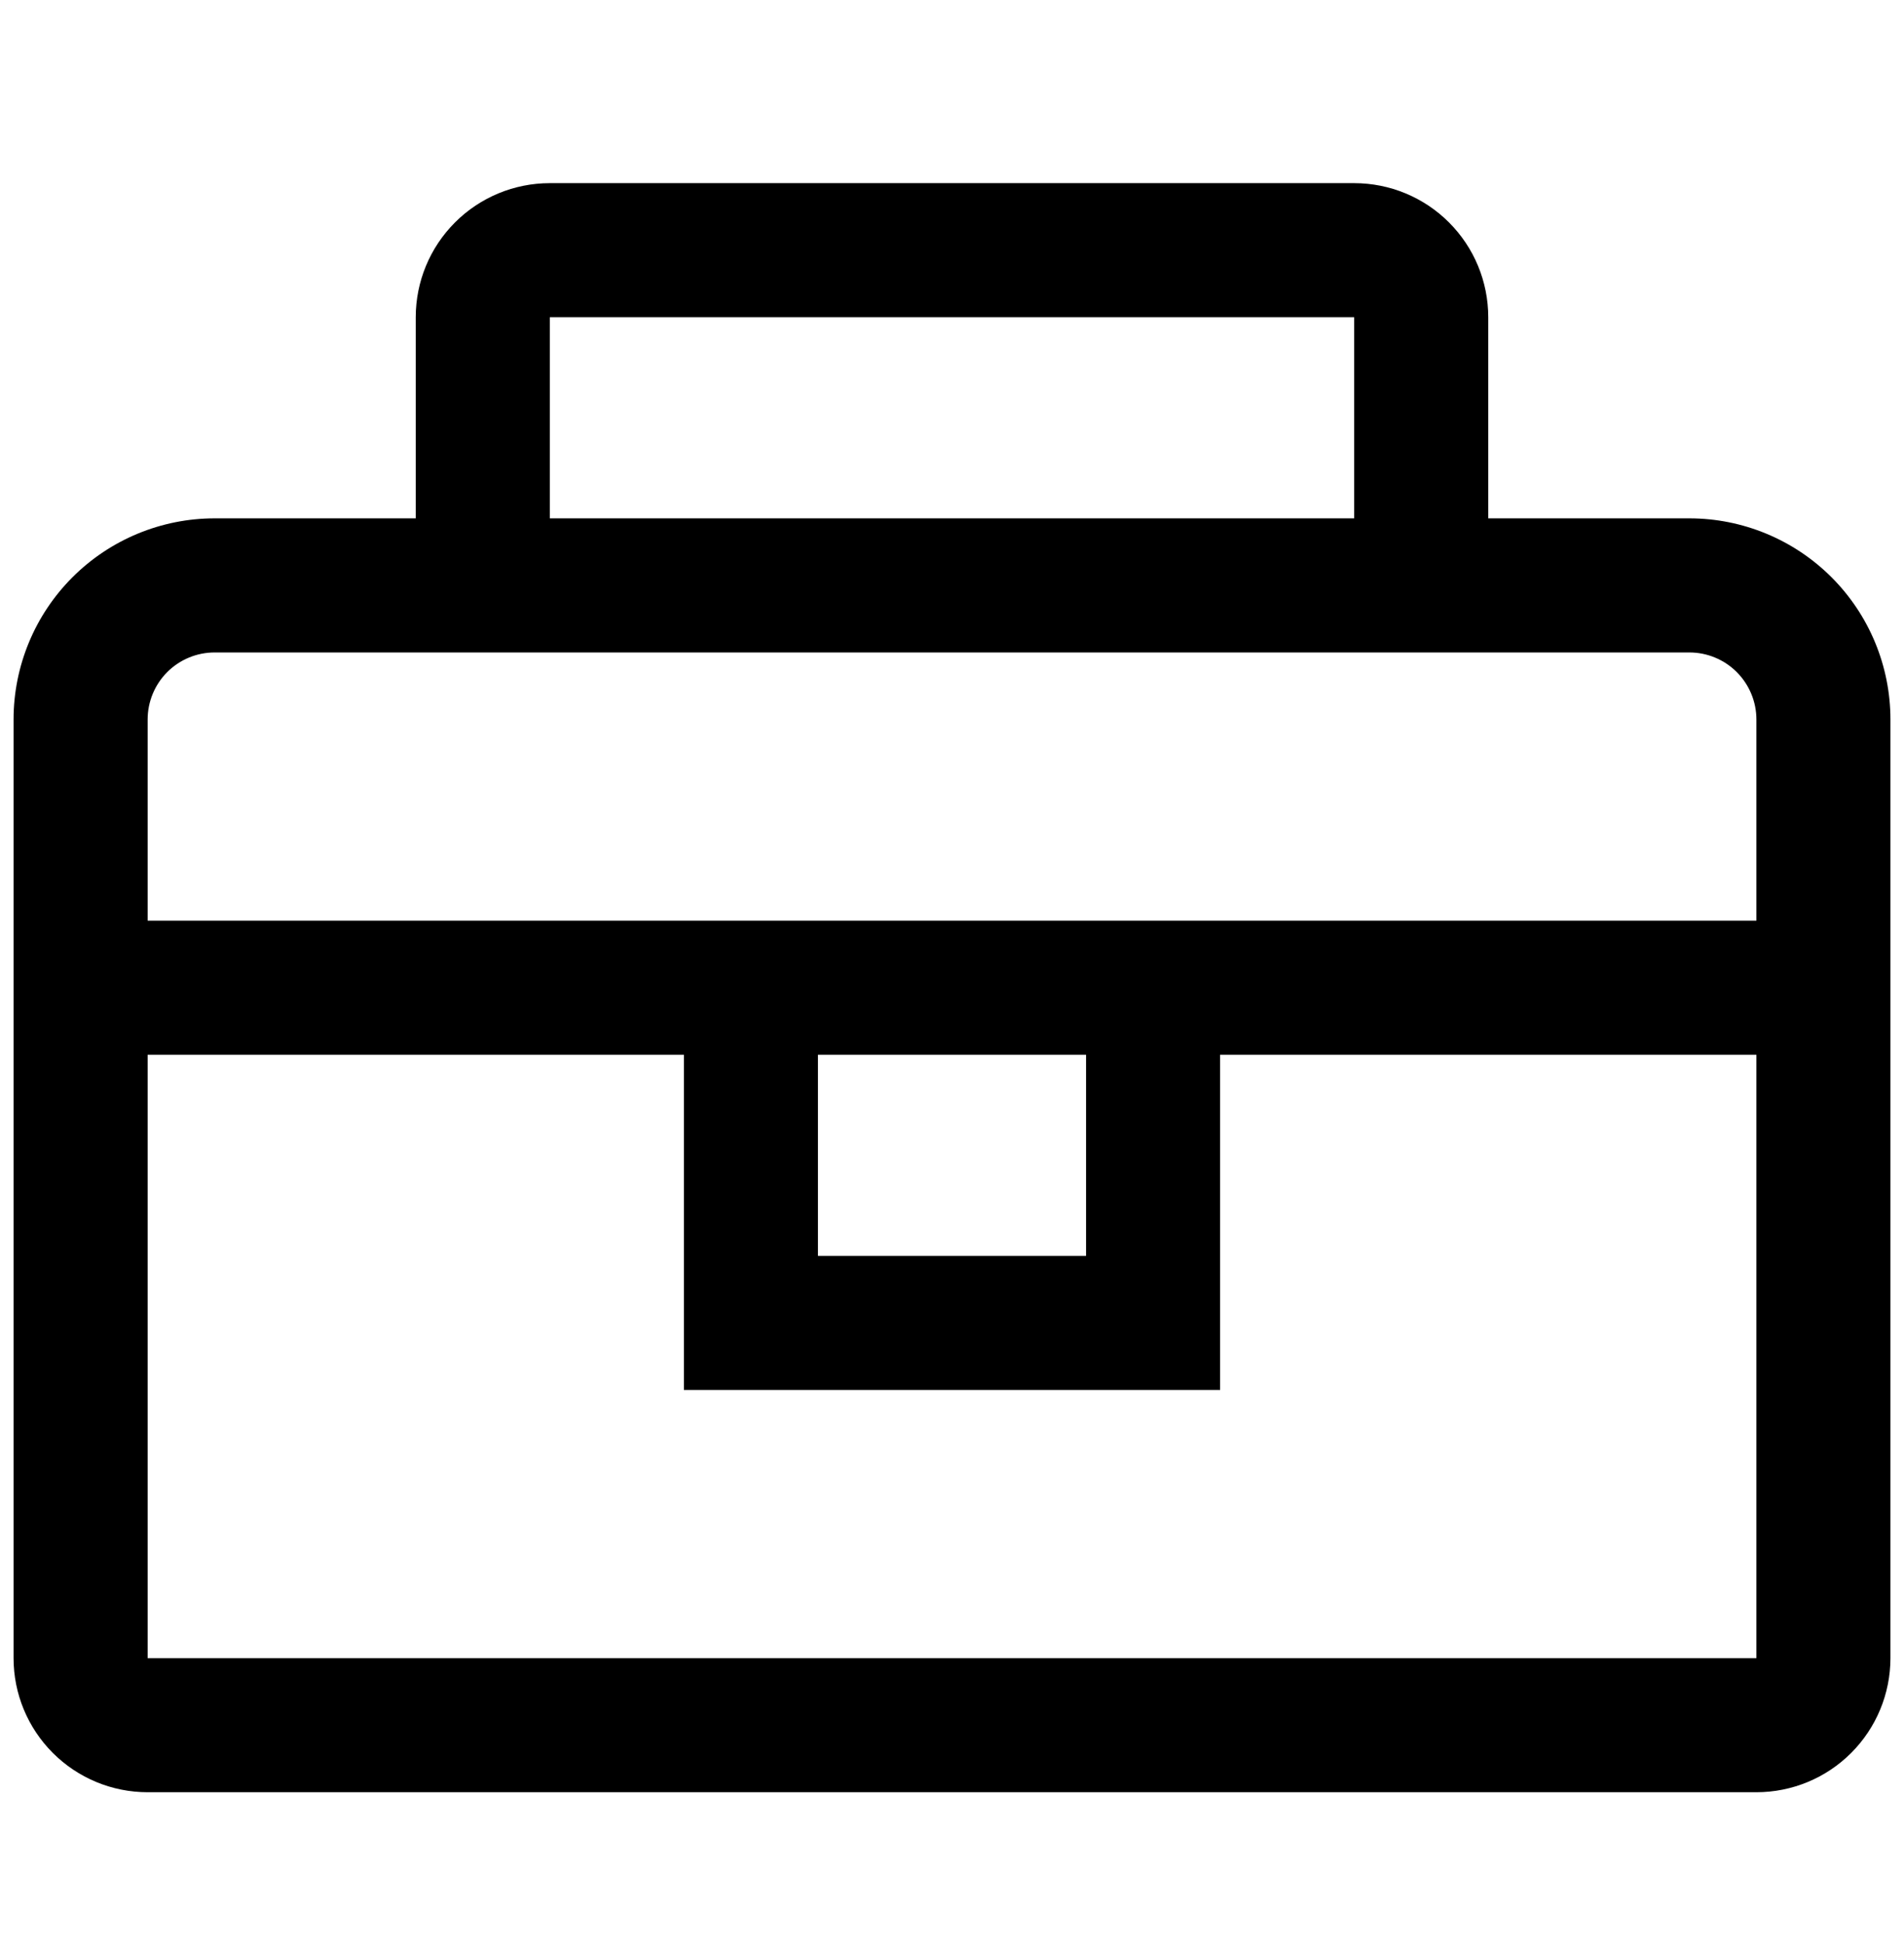 <svg viewBox="0 0 48 49" fill="none" xmlns="http://www.w3.org/2000/svg">
<g clip-path="url(#clip0_323_699)">
<path d="M42.589 13.065H37.519V7.996C37.519 7.099 37.163 6.24 36.529 5.606C35.895 4.972 35.036 4.616 34.139 4.616H13.861C12.964 4.616 12.105 4.972 11.471 5.606C10.837 6.24 10.481 7.099 10.481 7.996V13.065H5.411C4.067 13.065 2.777 13.6 1.827 14.55C0.876 15.501 0.342 16.79 0.342 18.135V41.793C0.342 42.69 0.698 43.549 1.332 44.183C1.966 44.817 2.825 45.173 3.722 45.173H44.279C45.175 45.173 46.035 44.817 46.668 44.183C47.302 43.549 47.658 42.69 47.658 41.793V18.135C47.658 16.79 47.124 15.501 46.173 14.55C45.223 13.6 43.933 13.065 42.589 13.065ZM13.861 7.996H34.139V13.065H13.861V7.996ZM44.279 41.793H3.722V26.584H17.241V35.034H30.759V26.584H44.279V41.793ZM20.62 26.584H27.38V31.654H20.62V26.584ZM3.722 23.205V18.135C3.722 17.687 3.9 17.257 4.216 16.94C4.533 16.623 4.963 16.445 5.411 16.445H42.589C43.037 16.445 43.467 16.623 43.784 16.94C44.1 17.257 44.279 17.687 44.279 18.135V23.205H3.722Z" fill="currentColor"/>
</g>
<defs>
<clipPath id="clip0_323_699">
<rect width="48" height="40.709" fill="white" transform="translate(0 4.54)"/>
</clipPath>
</defs>
</svg>
